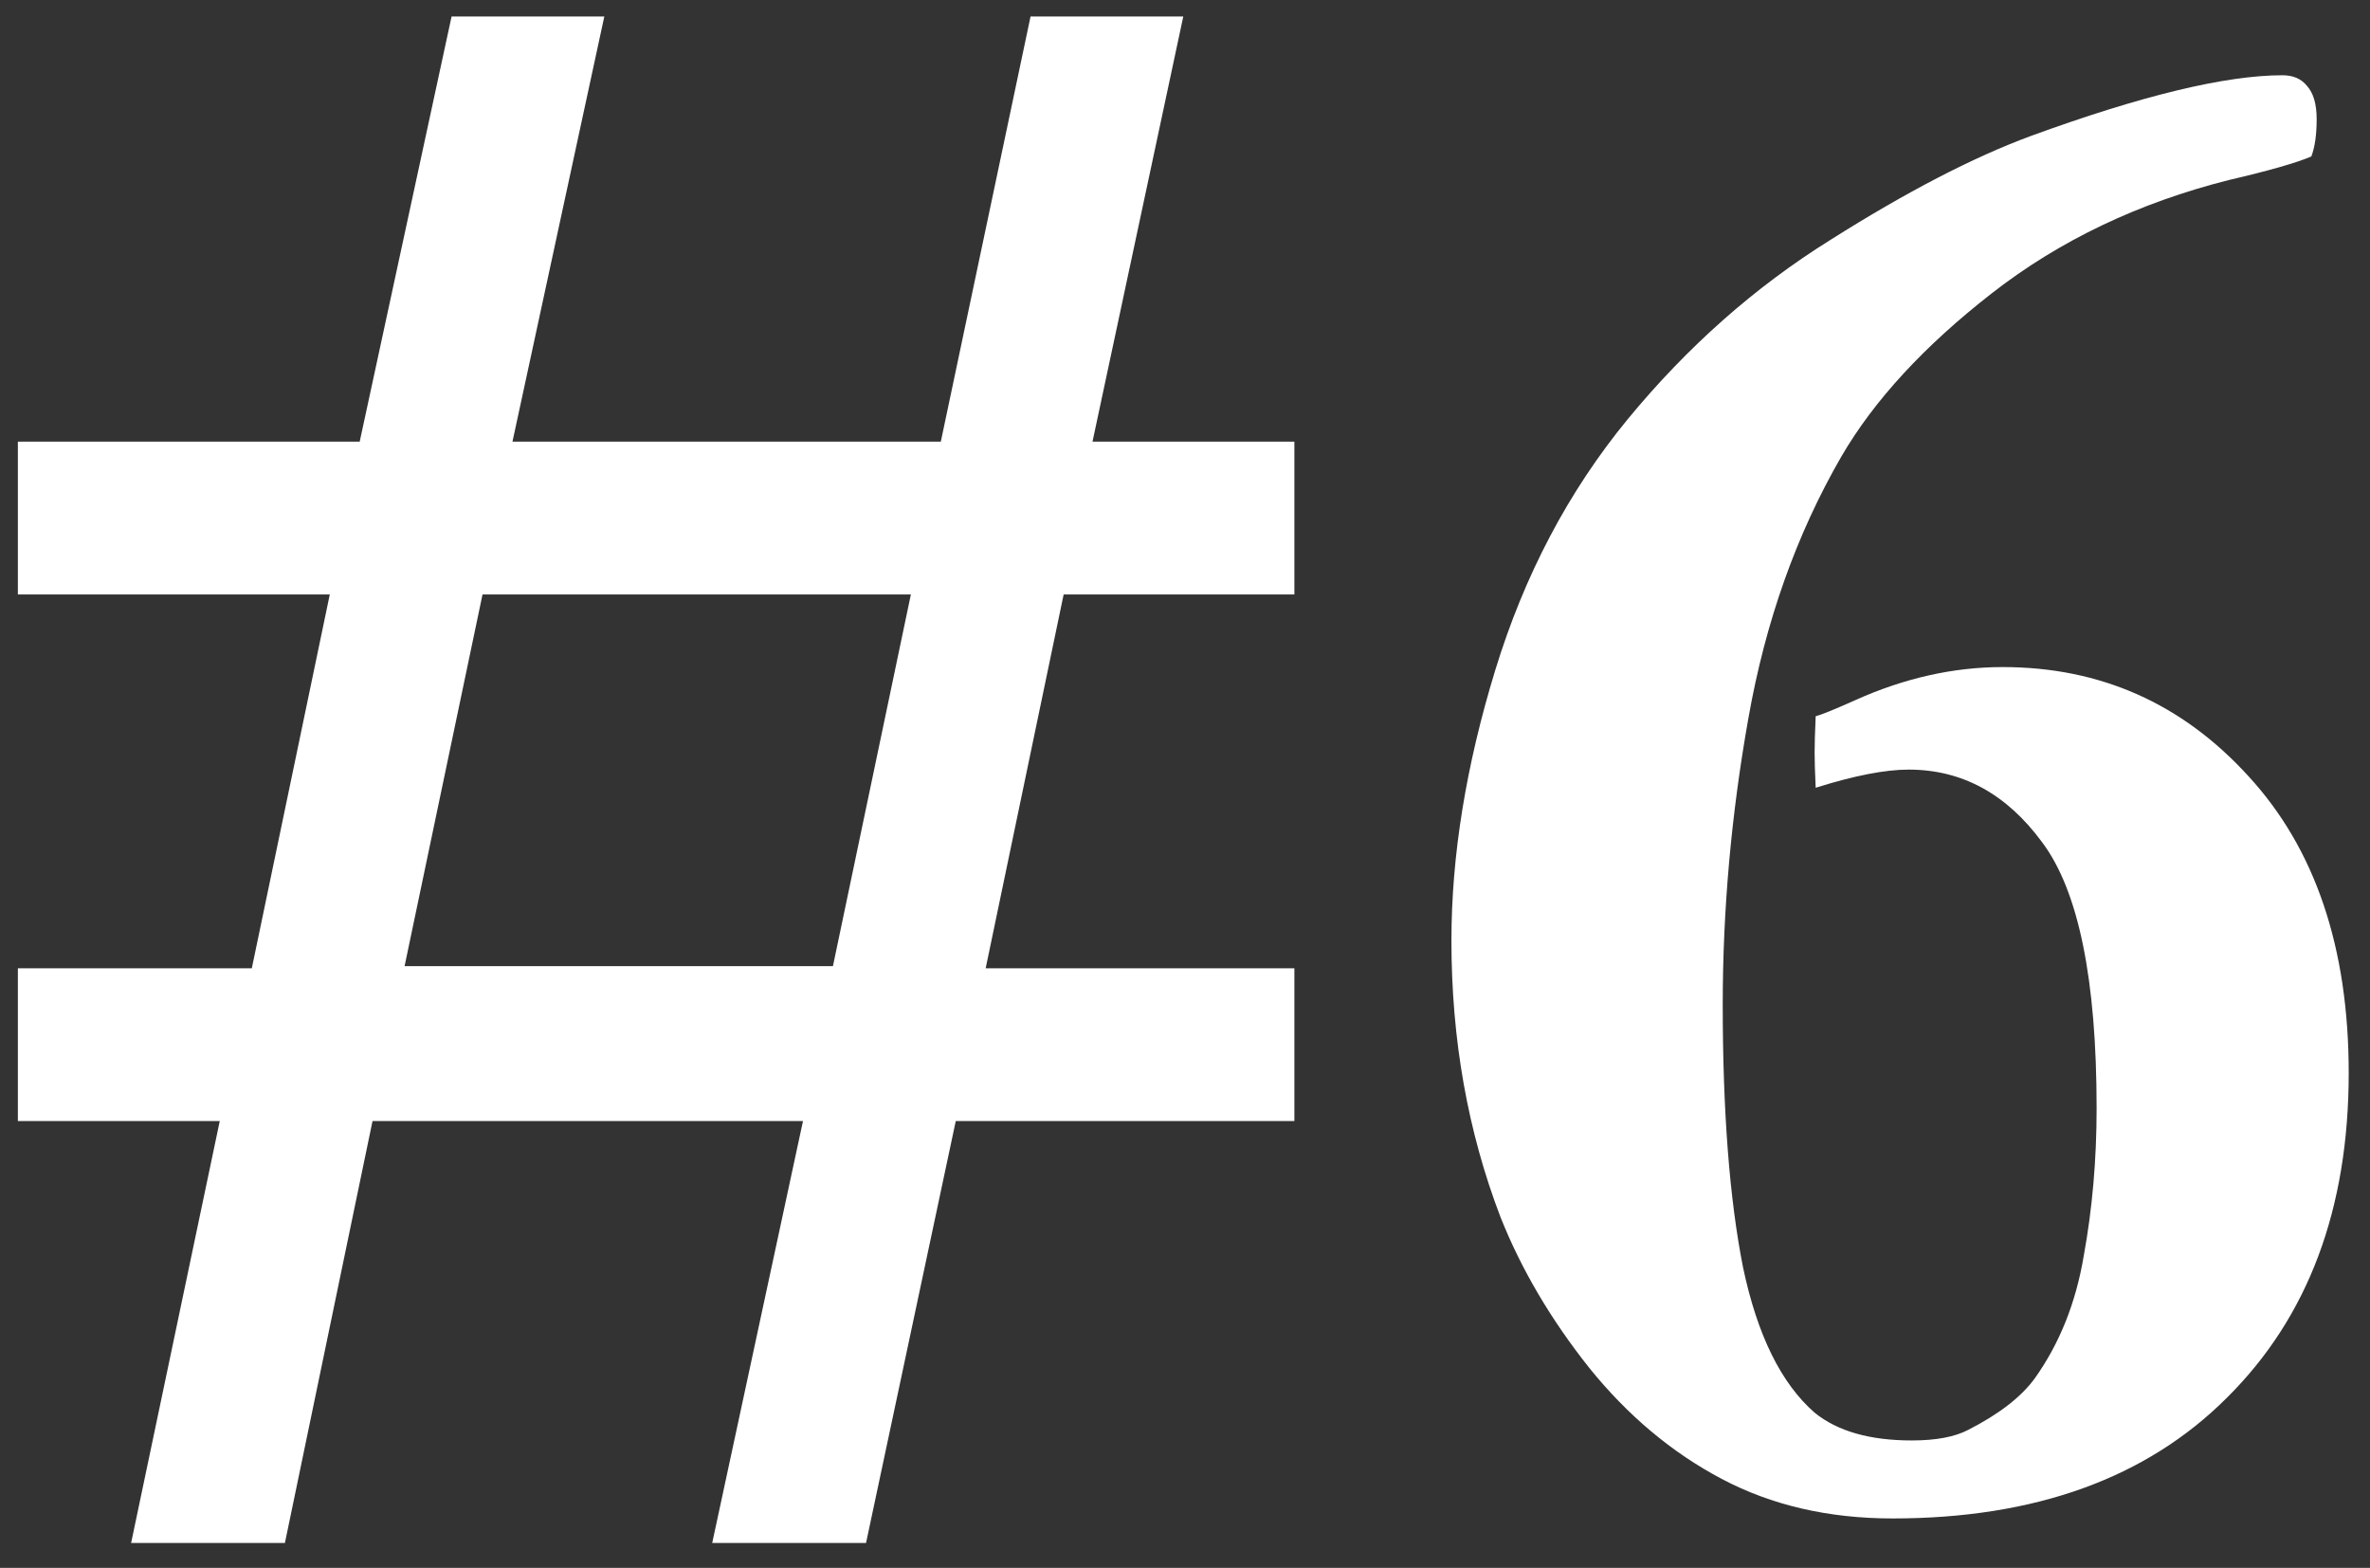 <?xml version="1.0" encoding="UTF-8"?> <svg xmlns="http://www.w3.org/2000/svg" width="65" height="43" viewBox="0 0 65 43" fill="none"><rect x="0" y="0" width="65" height="43" fill="#333333" stroke="none"/> <path d="M0.49 12.113H9.865L12.385 0.453H16.574L14.055 12.113H25.803L28.264 0.453H32.453L29.963 12.113H35.5V16.303H29.172L27.033 26.557H35.5V30.746H26.213L23.752 42.318H19.533L22.023 30.746H10.217L7.814 42.318H3.596L6.027 30.746H0.49V26.557H6.906L9.045 16.303H0.49V12.113ZM13.234 16.303L11.096 26.498H22.844L24.982 16.303H13.234ZM49.797 21.605C49.777 21.176 49.768 20.854 49.768 20.639C49.768 20.424 49.777 20.092 49.797 19.643C49.953 19.604 50.315 19.457 50.881 19.203C52.228 18.598 53.576 18.295 54.924 18.295C57.6 18.295 59.846 19.291 61.662 21.283C63.498 23.275 64.416 25.99 64.416 29.428C64.416 33.158 63.303 36.127 61.076 38.334C58.869 40.541 55.812 41.645 51.906 41.645C50.148 41.645 48.586 41.283 47.219 40.56C45.852 39.838 44.641 38.822 43.586 37.514C42.531 36.185 41.721 34.809 41.154 33.383C40.256 31.039 39.807 28.51 39.807 25.795C39.807 23.471 40.207 21 41.008 18.383C41.809 15.766 43.02 13.471 44.641 11.498C46.281 9.506 48.137 7.865 50.207 6.576C52.277 5.268 54.103 4.32 55.685 3.734C58.732 2.621 61.037 2.064 62.6 2.064C62.893 2.064 63.117 2.162 63.273 2.357C63.449 2.553 63.537 2.855 63.537 3.266C63.537 3.695 63.488 4.037 63.391 4.291C62.98 4.467 62.228 4.682 61.135 4.936C58.654 5.561 56.486 6.596 54.631 8.041C52.775 9.486 51.398 10.98 50.5 12.523C49.27 14.652 48.42 17.045 47.951 19.701C47.482 22.338 47.248 24.955 47.248 27.553C47.248 30.482 47.434 32.885 47.805 34.76C48.195 36.615 48.85 37.943 49.768 38.744C50.393 39.252 51.281 39.506 52.434 39.506C53.098 39.506 53.615 39.408 53.986 39.213C54.826 38.783 55.432 38.315 55.803 37.807C56.486 36.85 56.935 35.727 57.15 34.438C57.385 33.148 57.502 31.801 57.502 30.395C57.502 26.859 57.004 24.428 56.008 23.1C55.031 21.771 53.81 21.107 52.346 21.107C51.701 21.107 50.852 21.273 49.797 21.605Z" fill="white"></path> </svg> 